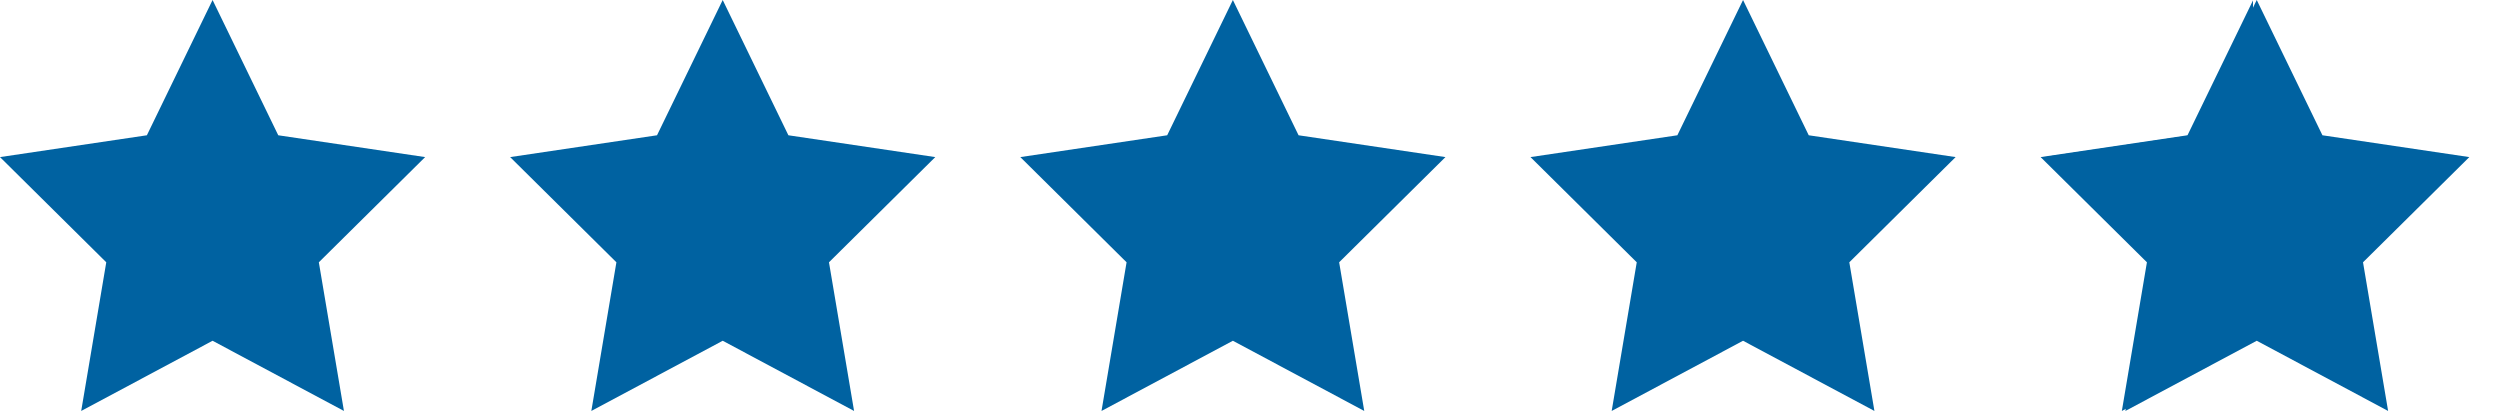 <svg width="73" height="12" viewBox="0 0 73 12" fill="none" xmlns="http://www.w3.org/2000/svg">
<path d="M6.207 0L8.125 3.95L12.414 4.587L9.31 7.659L10.043 12L6.207 9.95L2.371 12L3.103 7.659L0 4.587L4.289 3.95L6.207 0Z" fill="#0062A1"/>
<path d="M36 0L37.918 3.95L42.207 4.587L39.103 7.659L39.836 12L36 9.95L32.164 12L32.896 7.659L29.793 4.587L34.082 3.95L36 0Z" fill="#0062A1"/>
<path d="M21.103 0L23.021 3.95L27.31 4.587L24.206 7.659L24.939 12L21.103 9.95L17.267 12L17.999 7.659L14.896 4.587L19.185 3.95L21.103 0Z" fill="#0062A1"/>
<path d="M50.897 0L52.815 3.95L57.104 4.587L54 7.659L54.733 12L50.897 9.95L47.061 12L47.793 7.659L44.69 4.587L48.979 3.95L50.897 0Z" fill="#0062A1"/>
<path d="M65.793 0L67.711 3.95L72 4.587L68.897 7.659L69.629 12L65.793 9.95L61.958 12L62.69 7.659L59.586 4.587L63.875 3.95L65.793 0Z" fill="url(#paint0_linear_2009_1253)"/>
<path d="M65.897 0L67.815 3.95L72.104 4.587L69 7.659L69.733 12L65.897 9.95L62.061 12L62.793 7.659L59.69 4.587L63.979 3.95L65.897 0Z" fill="#0062A1"/>
<defs>
<linearGradient id="paint0_linear_2009_1253" x1="59.586" y1="6" x2="72" y2="6" gradientUnits="userSpaceOnUse">
<stop offset="0.5" stop-color="#0062A1"/>
<stop offset="0.5" stop-color="#407699" stop-opacity="0"/>
</linearGradient>
</defs>
</svg>
